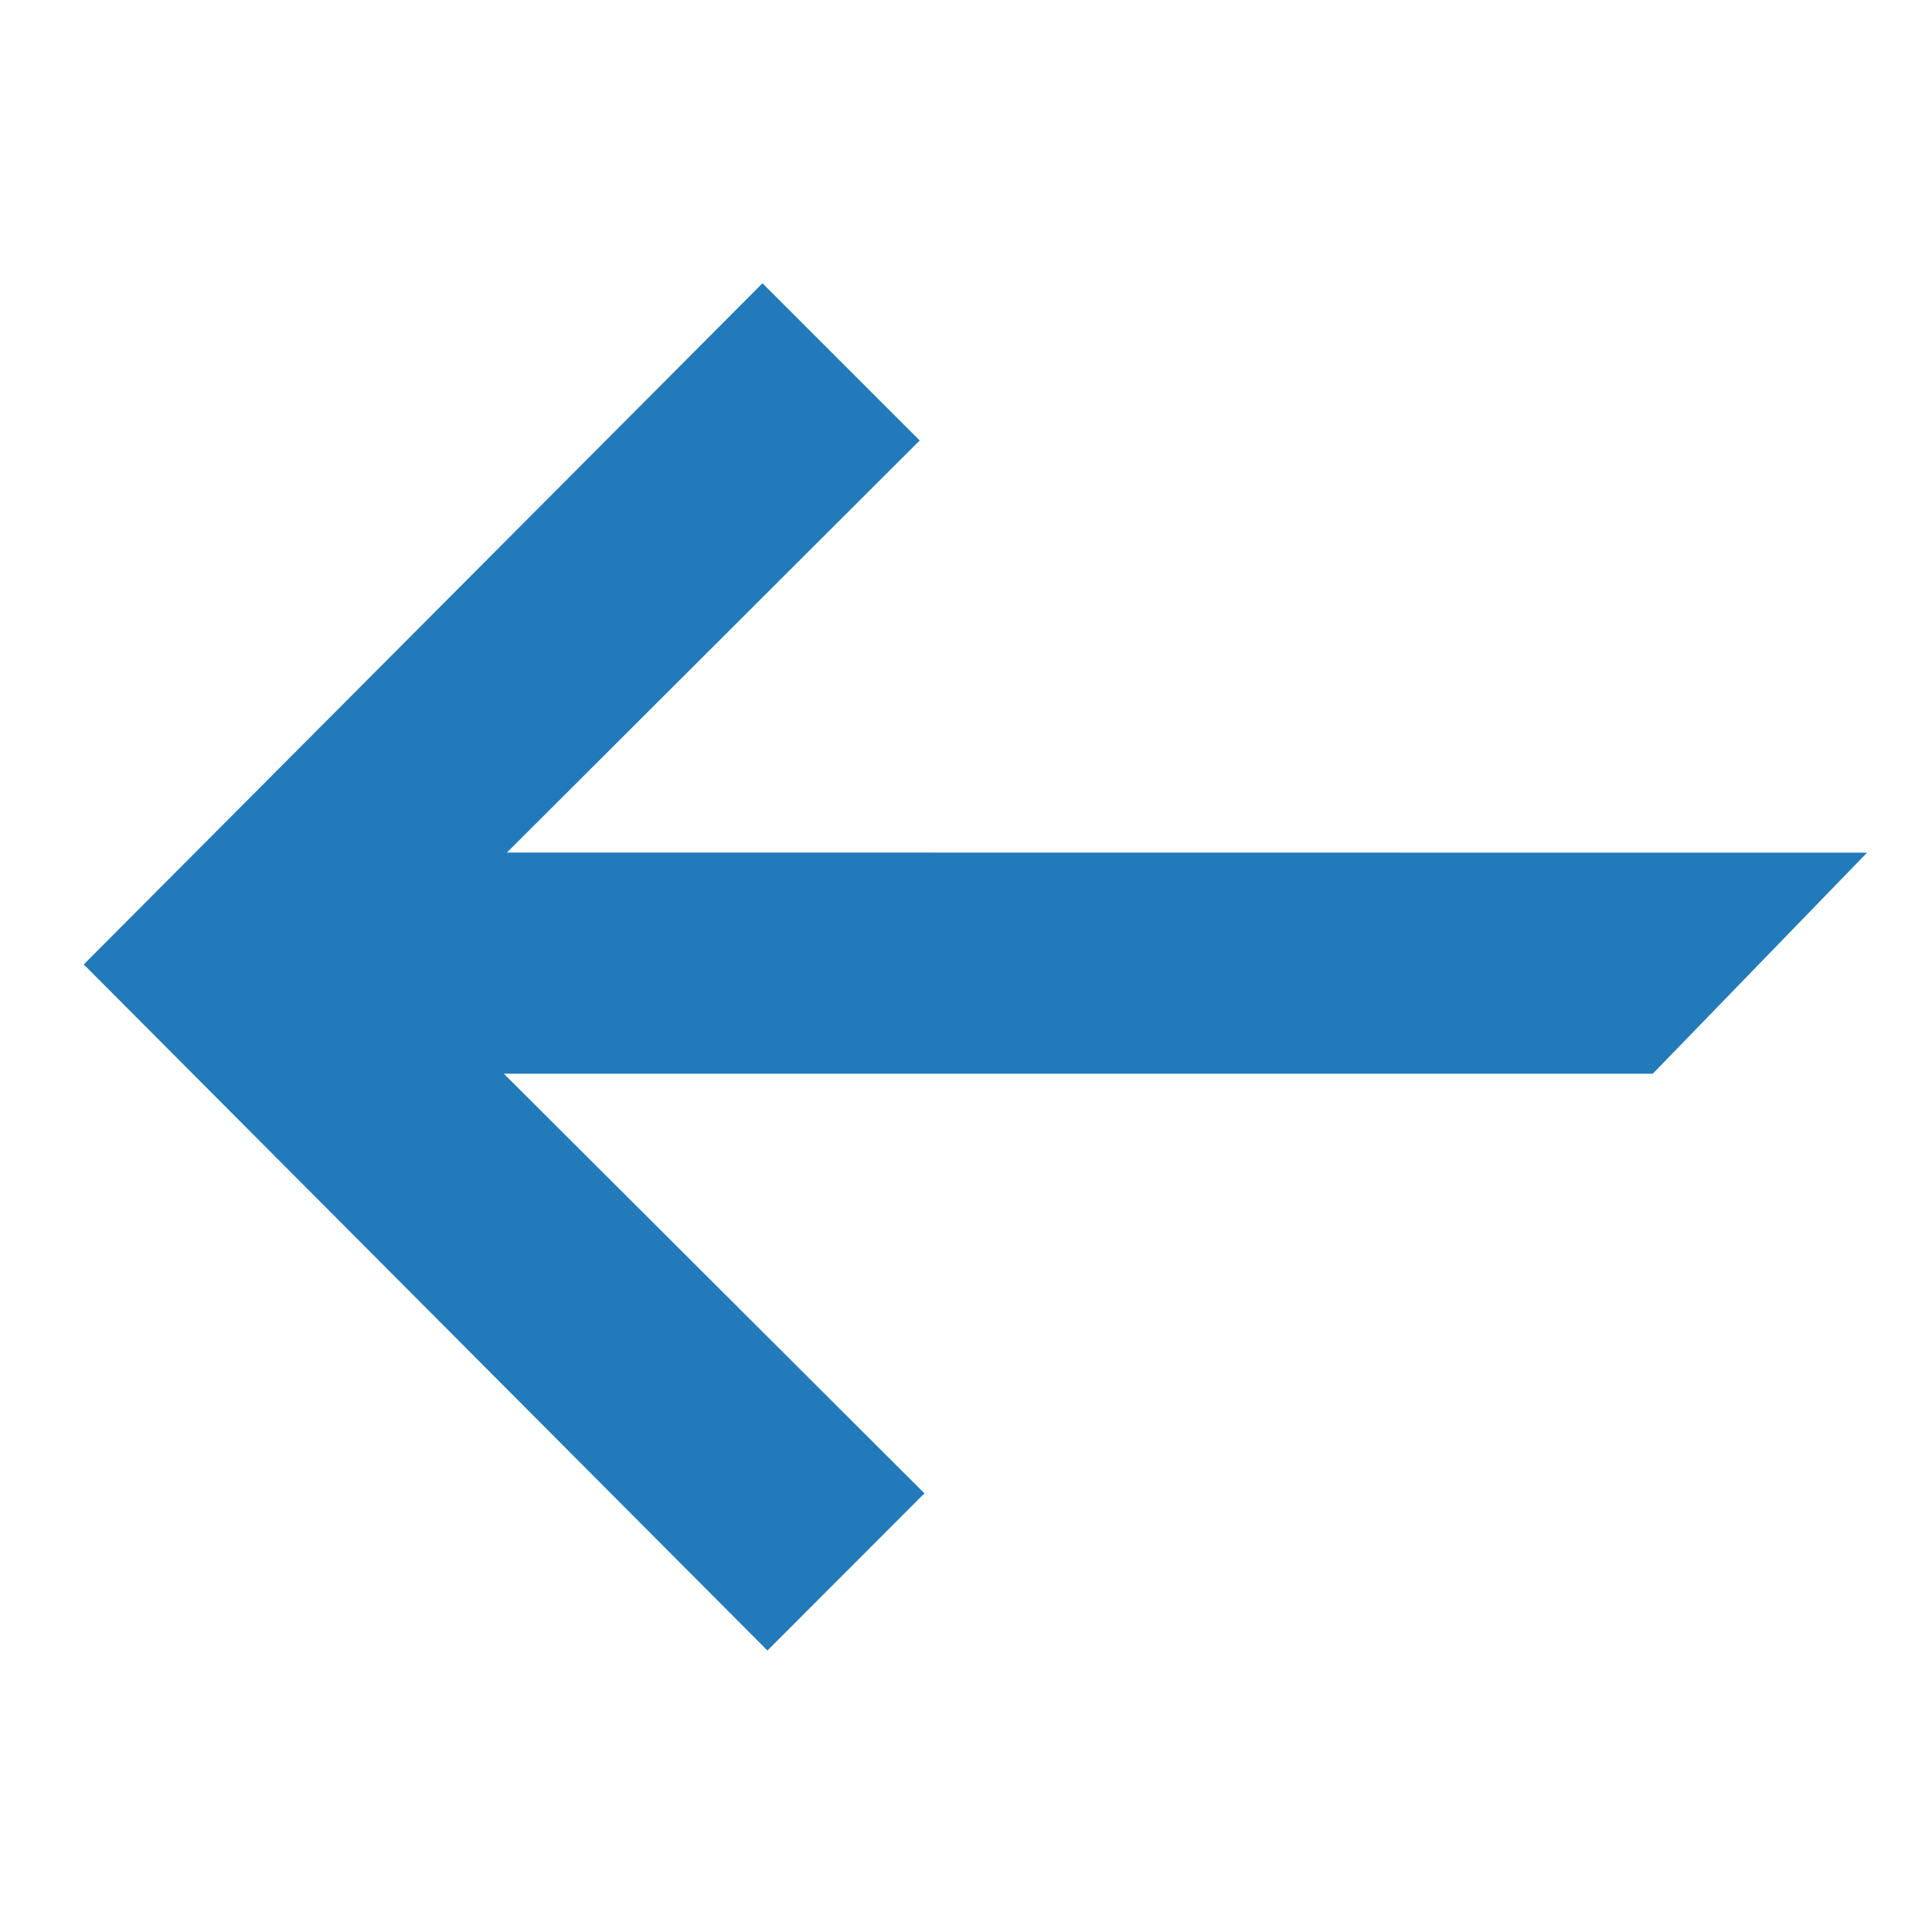 <svg xmlns="http://www.w3.org/2000/svg" viewBox="0 0 260 260"><defs><style>.cls-1{fill:#237aba;fill-rule:evenodd;}</style></defs><title>2</title><g id="icons"><polygon class="cls-1" points="67.81 144.5 124.41 200.97 103.28 222.12 11.27 129.79 102.61 38.12 123.77 59.28 68.22 114.73 251.26 114.75 222.42 144.5 67.81 144.5"/></g></svg>